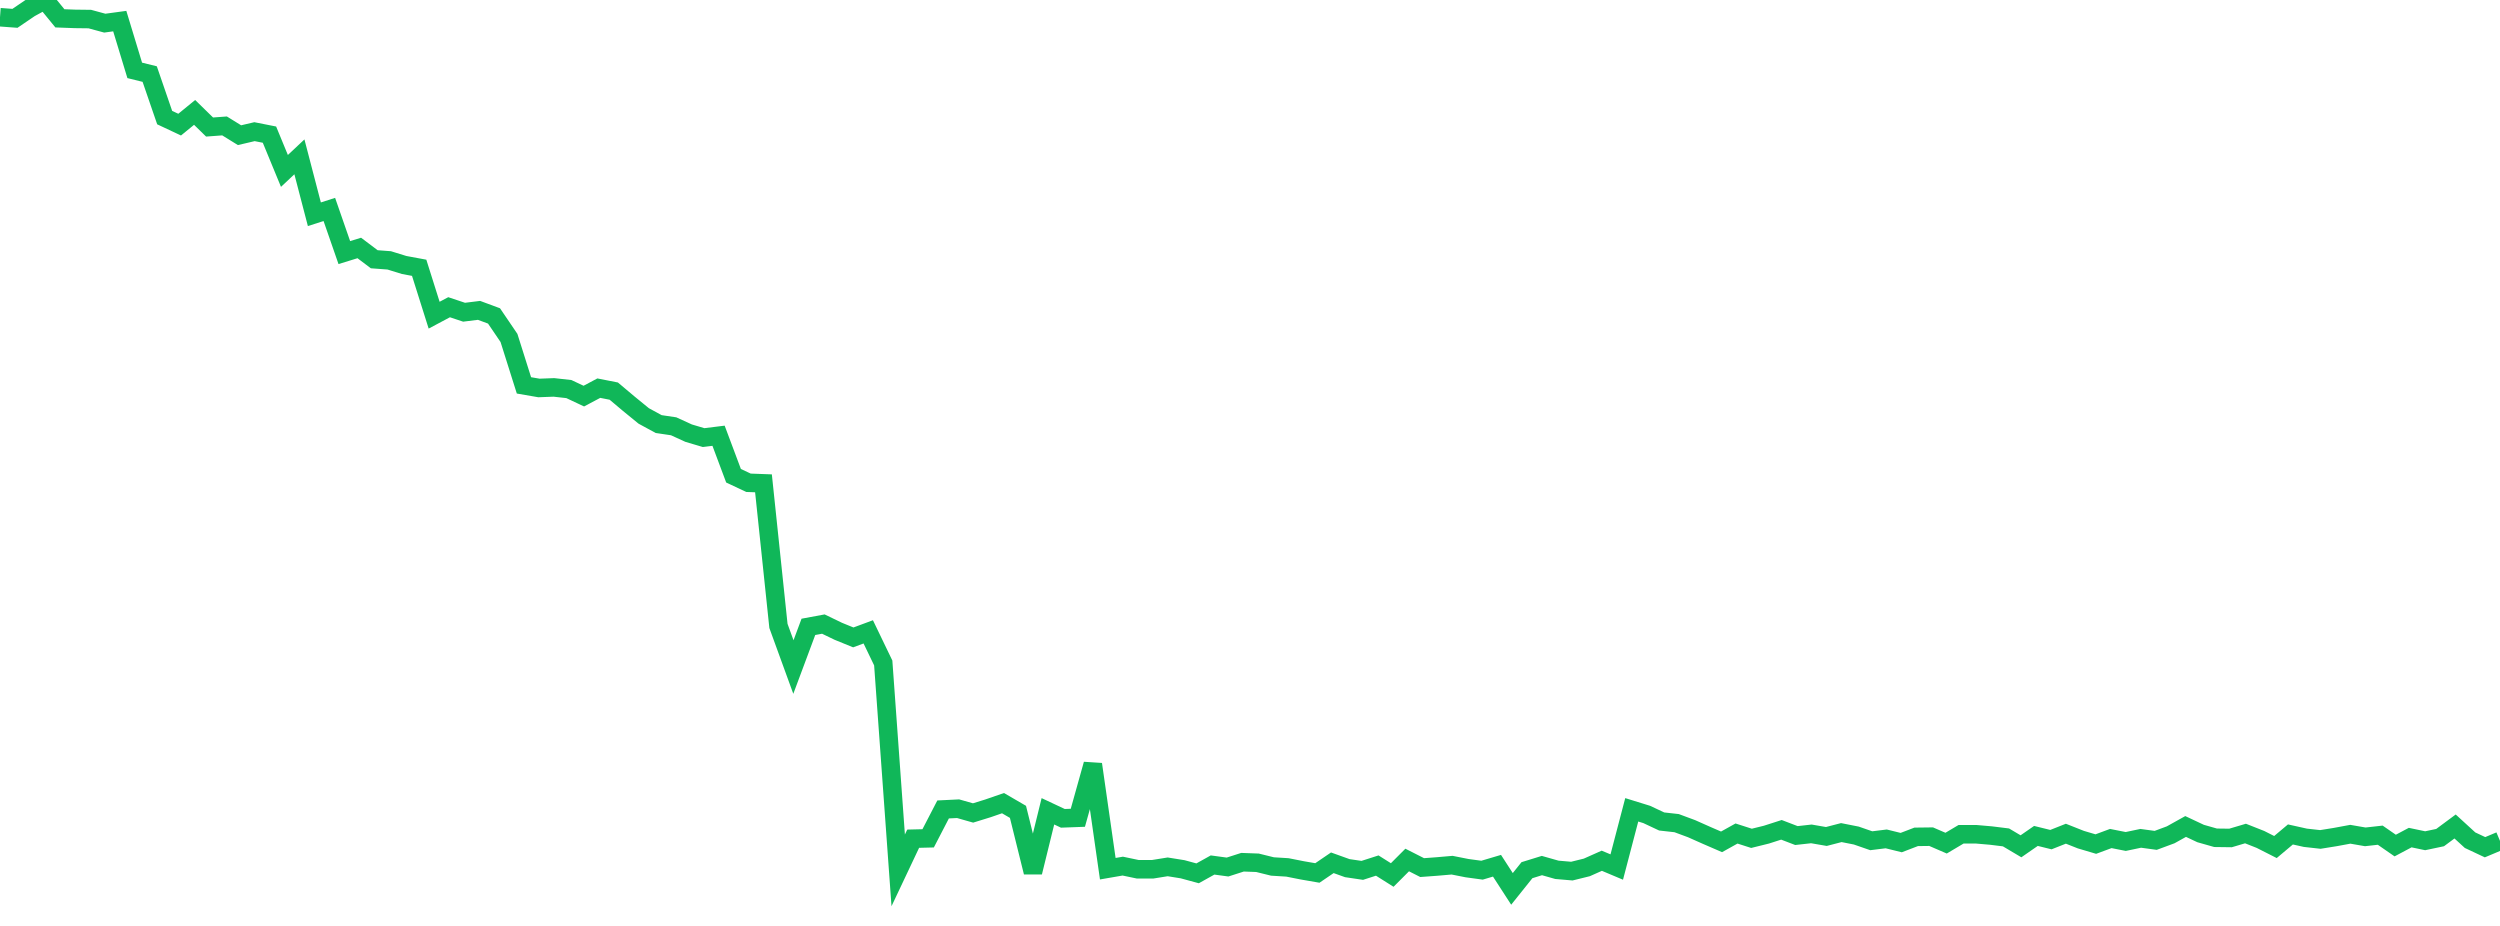 <?xml version="1.0" standalone="no"?>
<!DOCTYPE svg PUBLIC "-//W3C//DTD SVG 1.1//EN" "http://www.w3.org/Graphics/SVG/1.1/DTD/svg11.dtd">
<svg width="135" height="50" viewBox="0 0 135 50" preserveAspectRatio="none" class="sparkline" xmlns="http://www.w3.org/2000/svg"
xmlns:xlink="http://www.w3.org/1999/xlink"><path  class="sparkline--line" d="M 0 0.93 L 0 0.93 L 0.808 0.99 L 1.617 0.44 L 2.425 0 L 3.234 0.99 L 4.042 1.02 L 4.85 1.03 L 5.659 1.25 L 6.467 1.14 L 7.275 3.8 L 8.084 4 L 8.892 6.35 L 9.701 6.73 L 10.509 6.07 L 11.317 6.86 L 12.126 6.8 L 12.934 7.3 L 13.743 7.11 L 14.551 7.27 L 15.359 9.23 L 16.168 8.47 L 16.976 11.57 L 17.784 11.31 L 18.593 13.64 L 19.401 13.39 L 20.21 14 L 21.018 14.06 L 21.826 14.31 L 22.635 14.46 L 23.443 17.02 L 24.251 16.59 L 25.06 16.86 L 25.868 16.76 L 26.677 17.06 L 27.485 18.25 L 28.293 20.81 L 29.102 20.95 L 29.91 20.92 L 30.719 21.01 L 31.527 21.39 L 32.335 20.96 L 33.144 21.12 L 33.952 21.8 L 34.76 22.46 L 35.569 22.9 L 36.377 23.02 L 37.186 23.39 L 37.994 23.63 L 38.802 23.53 L 39.611 25.69 L 40.419 26.07 L 41.228 26.1 L 42.036 33.8 L 42.844 36.02 L 43.653 33.85 L 44.461 33.7 L 45.269 34.09 L 46.078 34.42 L 46.886 34.12 L 47.695 35.8 L 48.503 47 L 49.311 45.29 L 50.12 45.27 L 50.928 43.71 L 51.737 43.67 L 52.545 43.9 L 53.353 43.65 L 54.162 43.37 L 54.97 43.84 L 55.778 47.1 L 56.587 43.81 L 57.395 44.19 L 58.204 44.16 L 59.012 41.27 L 59.82 46.91 L 60.629 46.77 L 61.437 46.94 L 62.246 46.94 L 63.054 46.81 L 63.862 46.94 L 64.671 47.16 L 65.479 46.71 L 66.287 46.82 L 67.096 46.56 L 67.904 46.59 L 68.713 46.79 L 69.521 46.84 L 70.329 47 L 71.138 47.14 L 71.946 46.59 L 72.754 46.88 L 73.563 47 L 74.371 46.74 L 75.18 47.25 L 75.988 46.44 L 76.796 46.85 L 77.605 46.79 L 78.413 46.72 L 79.222 46.88 L 80.03 46.99 L 80.838 46.75 L 81.647 48 L 82.455 46.99 L 83.263 46.74 L 84.072 46.97 L 84.88 47.04 L 85.689 46.84 L 86.497 46.48 L 87.305 46.82 L 88.114 43.73 L 88.922 43.98 L 89.731 44.36 L 90.539 44.45 L 91.347 44.75 L 92.156 45.11 L 92.964 45.46 L 93.772 45.01 L 94.581 45.27 L 95.389 45.07 L 96.198 44.81 L 97.006 45.12 L 97.814 45.03 L 98.623 45.17 L 99.431 44.96 L 100.24 45.12 L 101.048 45.4 L 101.856 45.3 L 102.665 45.5 L 103.473 45.19 L 104.281 45.18 L 105.09 45.53 L 105.898 45.05 L 106.707 45.05 L 107.515 45.12 L 108.323 45.22 L 109.132 45.7 L 109.94 45.14 L 110.749 45.34 L 111.557 45.02 L 112.365 45.34 L 113.174 45.58 L 113.982 45.28 L 114.79 45.44 L 115.599 45.27 L 116.407 45.38 L 117.216 45.08 L 118.024 44.63 L 118.832 45.01 L 119.641 45.24 L 120.449 45.25 L 121.257 45.01 L 122.066 45.33 L 122.874 45.74 L 123.683 45.06 L 124.491 45.24 L 125.299 45.33 L 126.108 45.2 L 126.916 45.05 L 127.725 45.19 L 128.533 45.1 L 129.341 45.66 L 130.15 45.23 L 130.958 45.4 L 131.766 45.23 L 132.575 44.63 L 133.383 45.37 L 134.192 45.75 L 135 45.41" fill="none" stroke-width="1" stroke="#10b759"></path></svg>